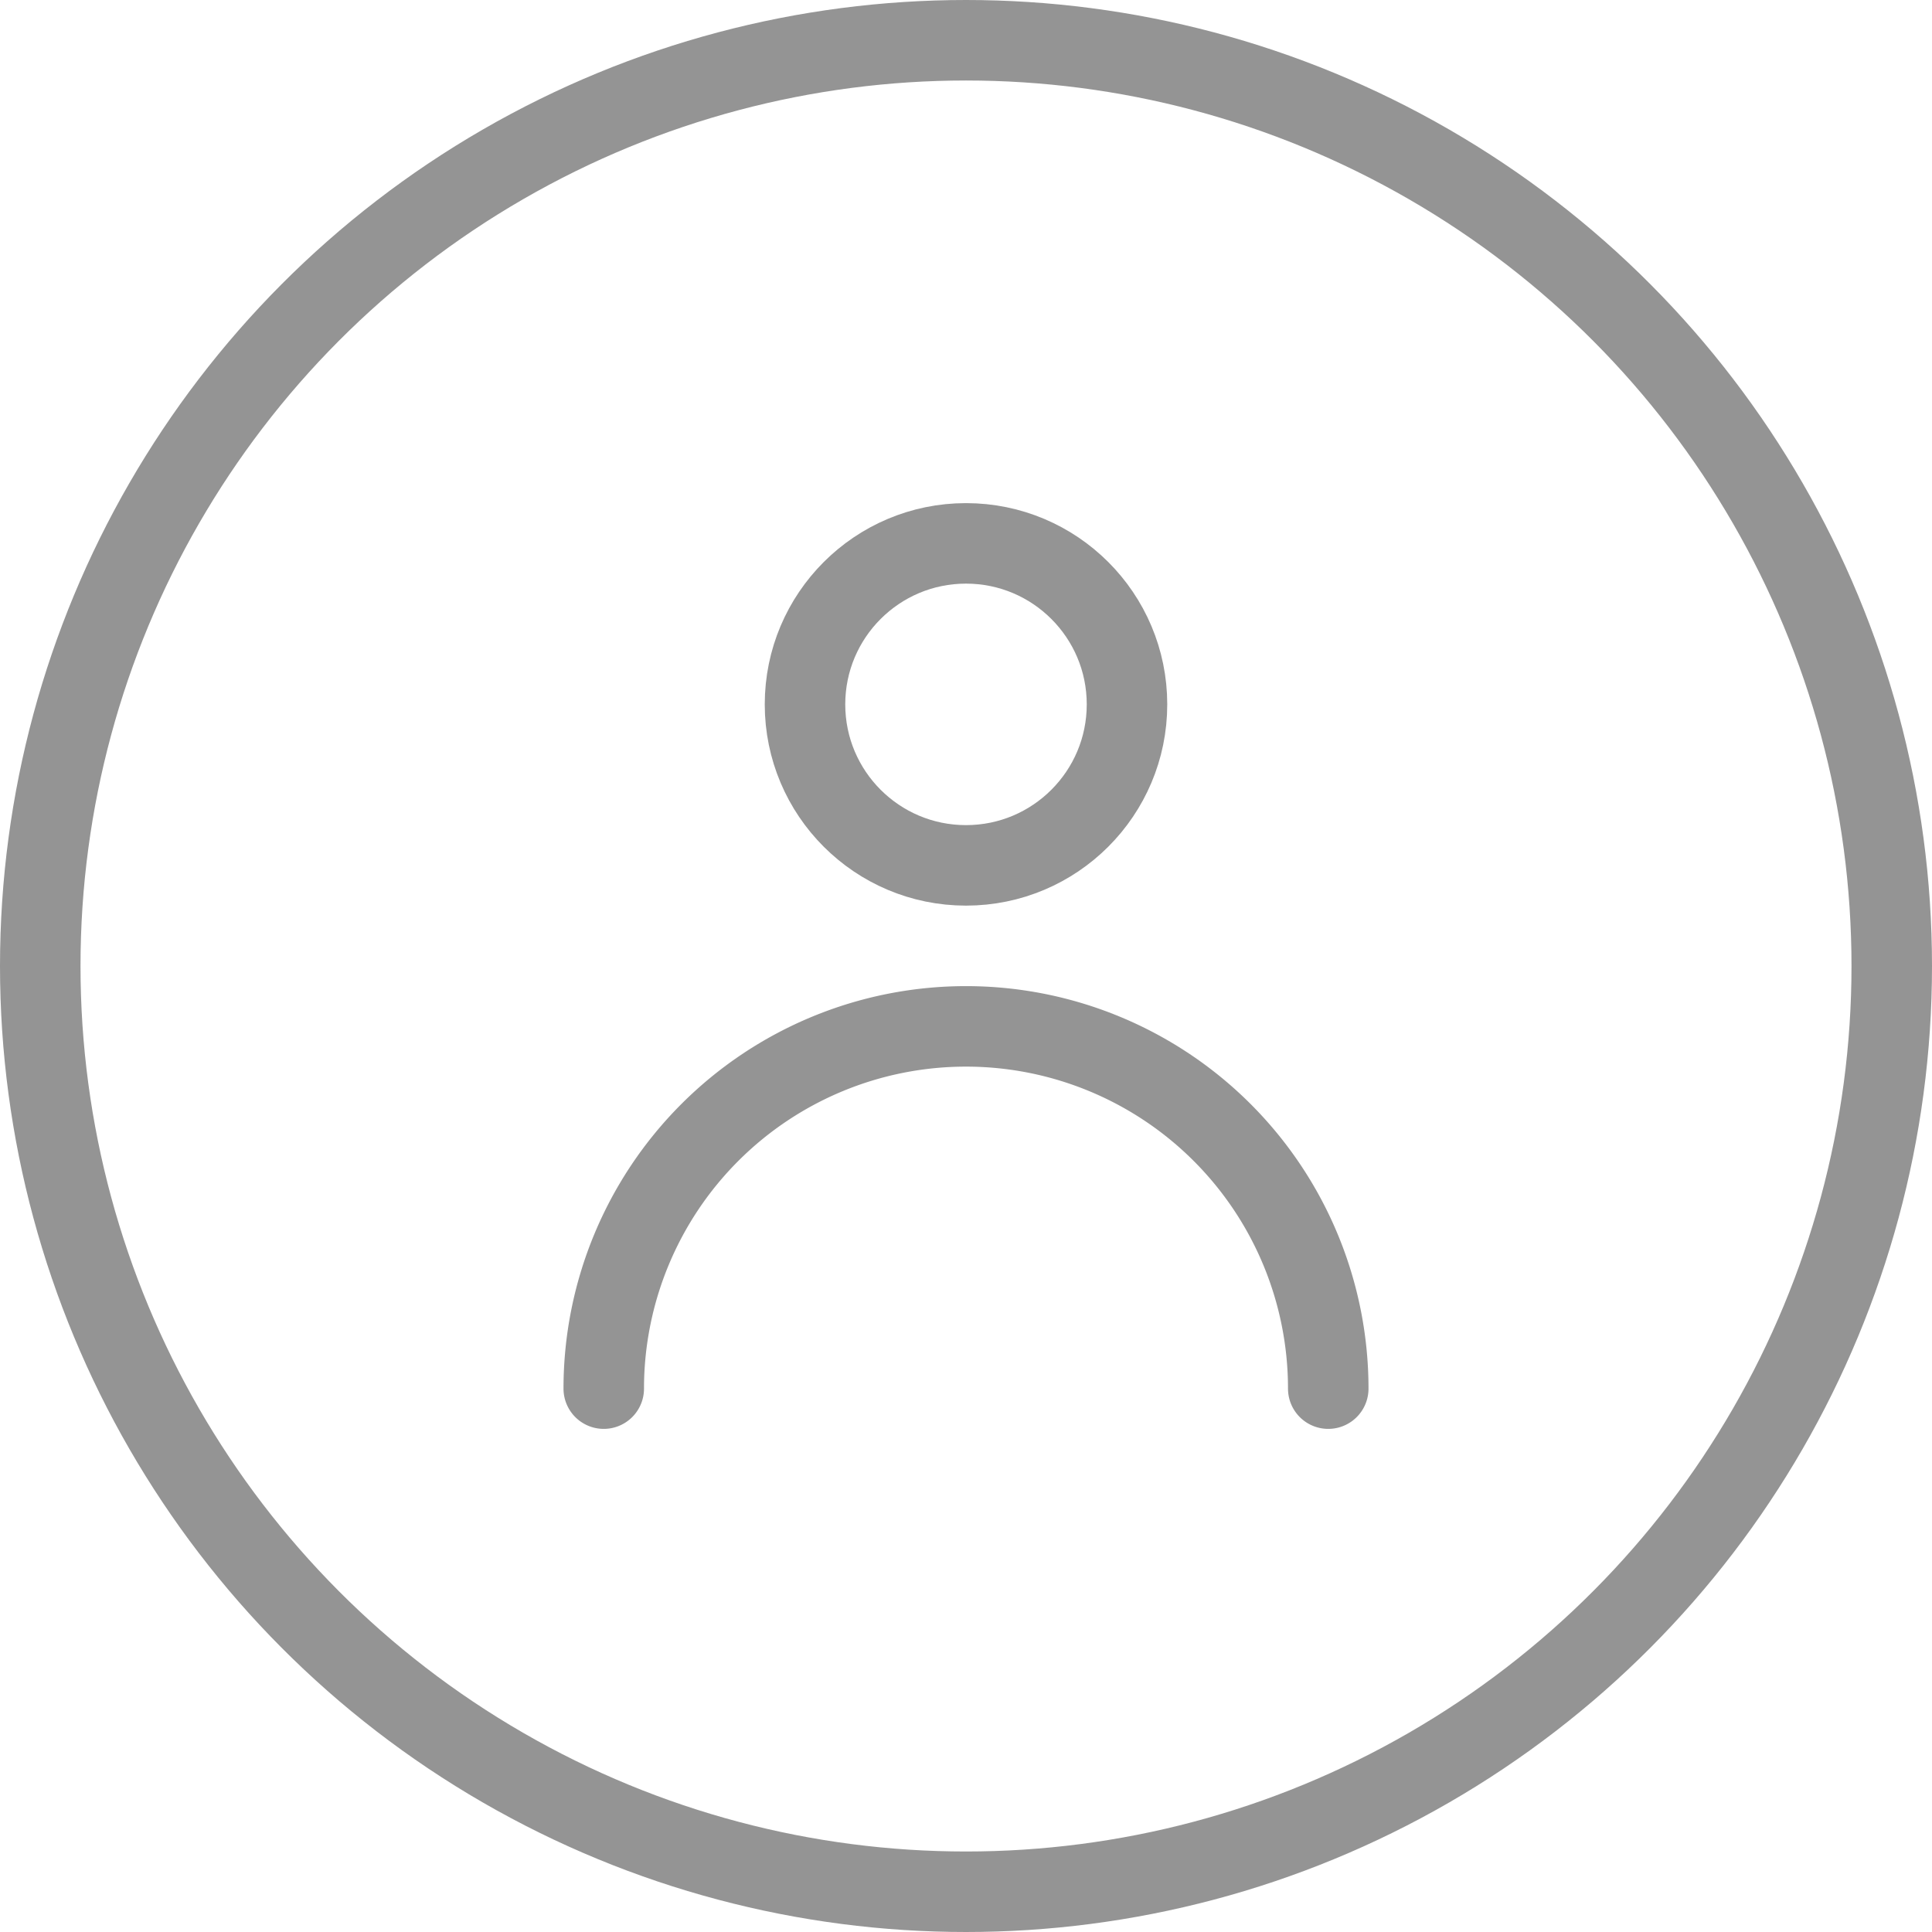 <?xml version="1.0" ?>
<svg data-name="Layer 1" id="Layer_1" viewBox="0 0 48 48" xmlns="http://www.w3.org/2000/svg">
	<defs>
		<style>.cls-1{fill:none;stroke:#949494;stroke-linecap:round;stroke-linejoin:round;stroke-width:2px;}</style>
	</defs>
	<circle class="cls-1" cx="24" cy="17.5" r="4"/>
	<path class="cls-1" d="M15,34.5a9,9,0,0,1,18,0"/>
	<circle class="cls-1" cx="24" cy="24" r="23"/>
</svg>